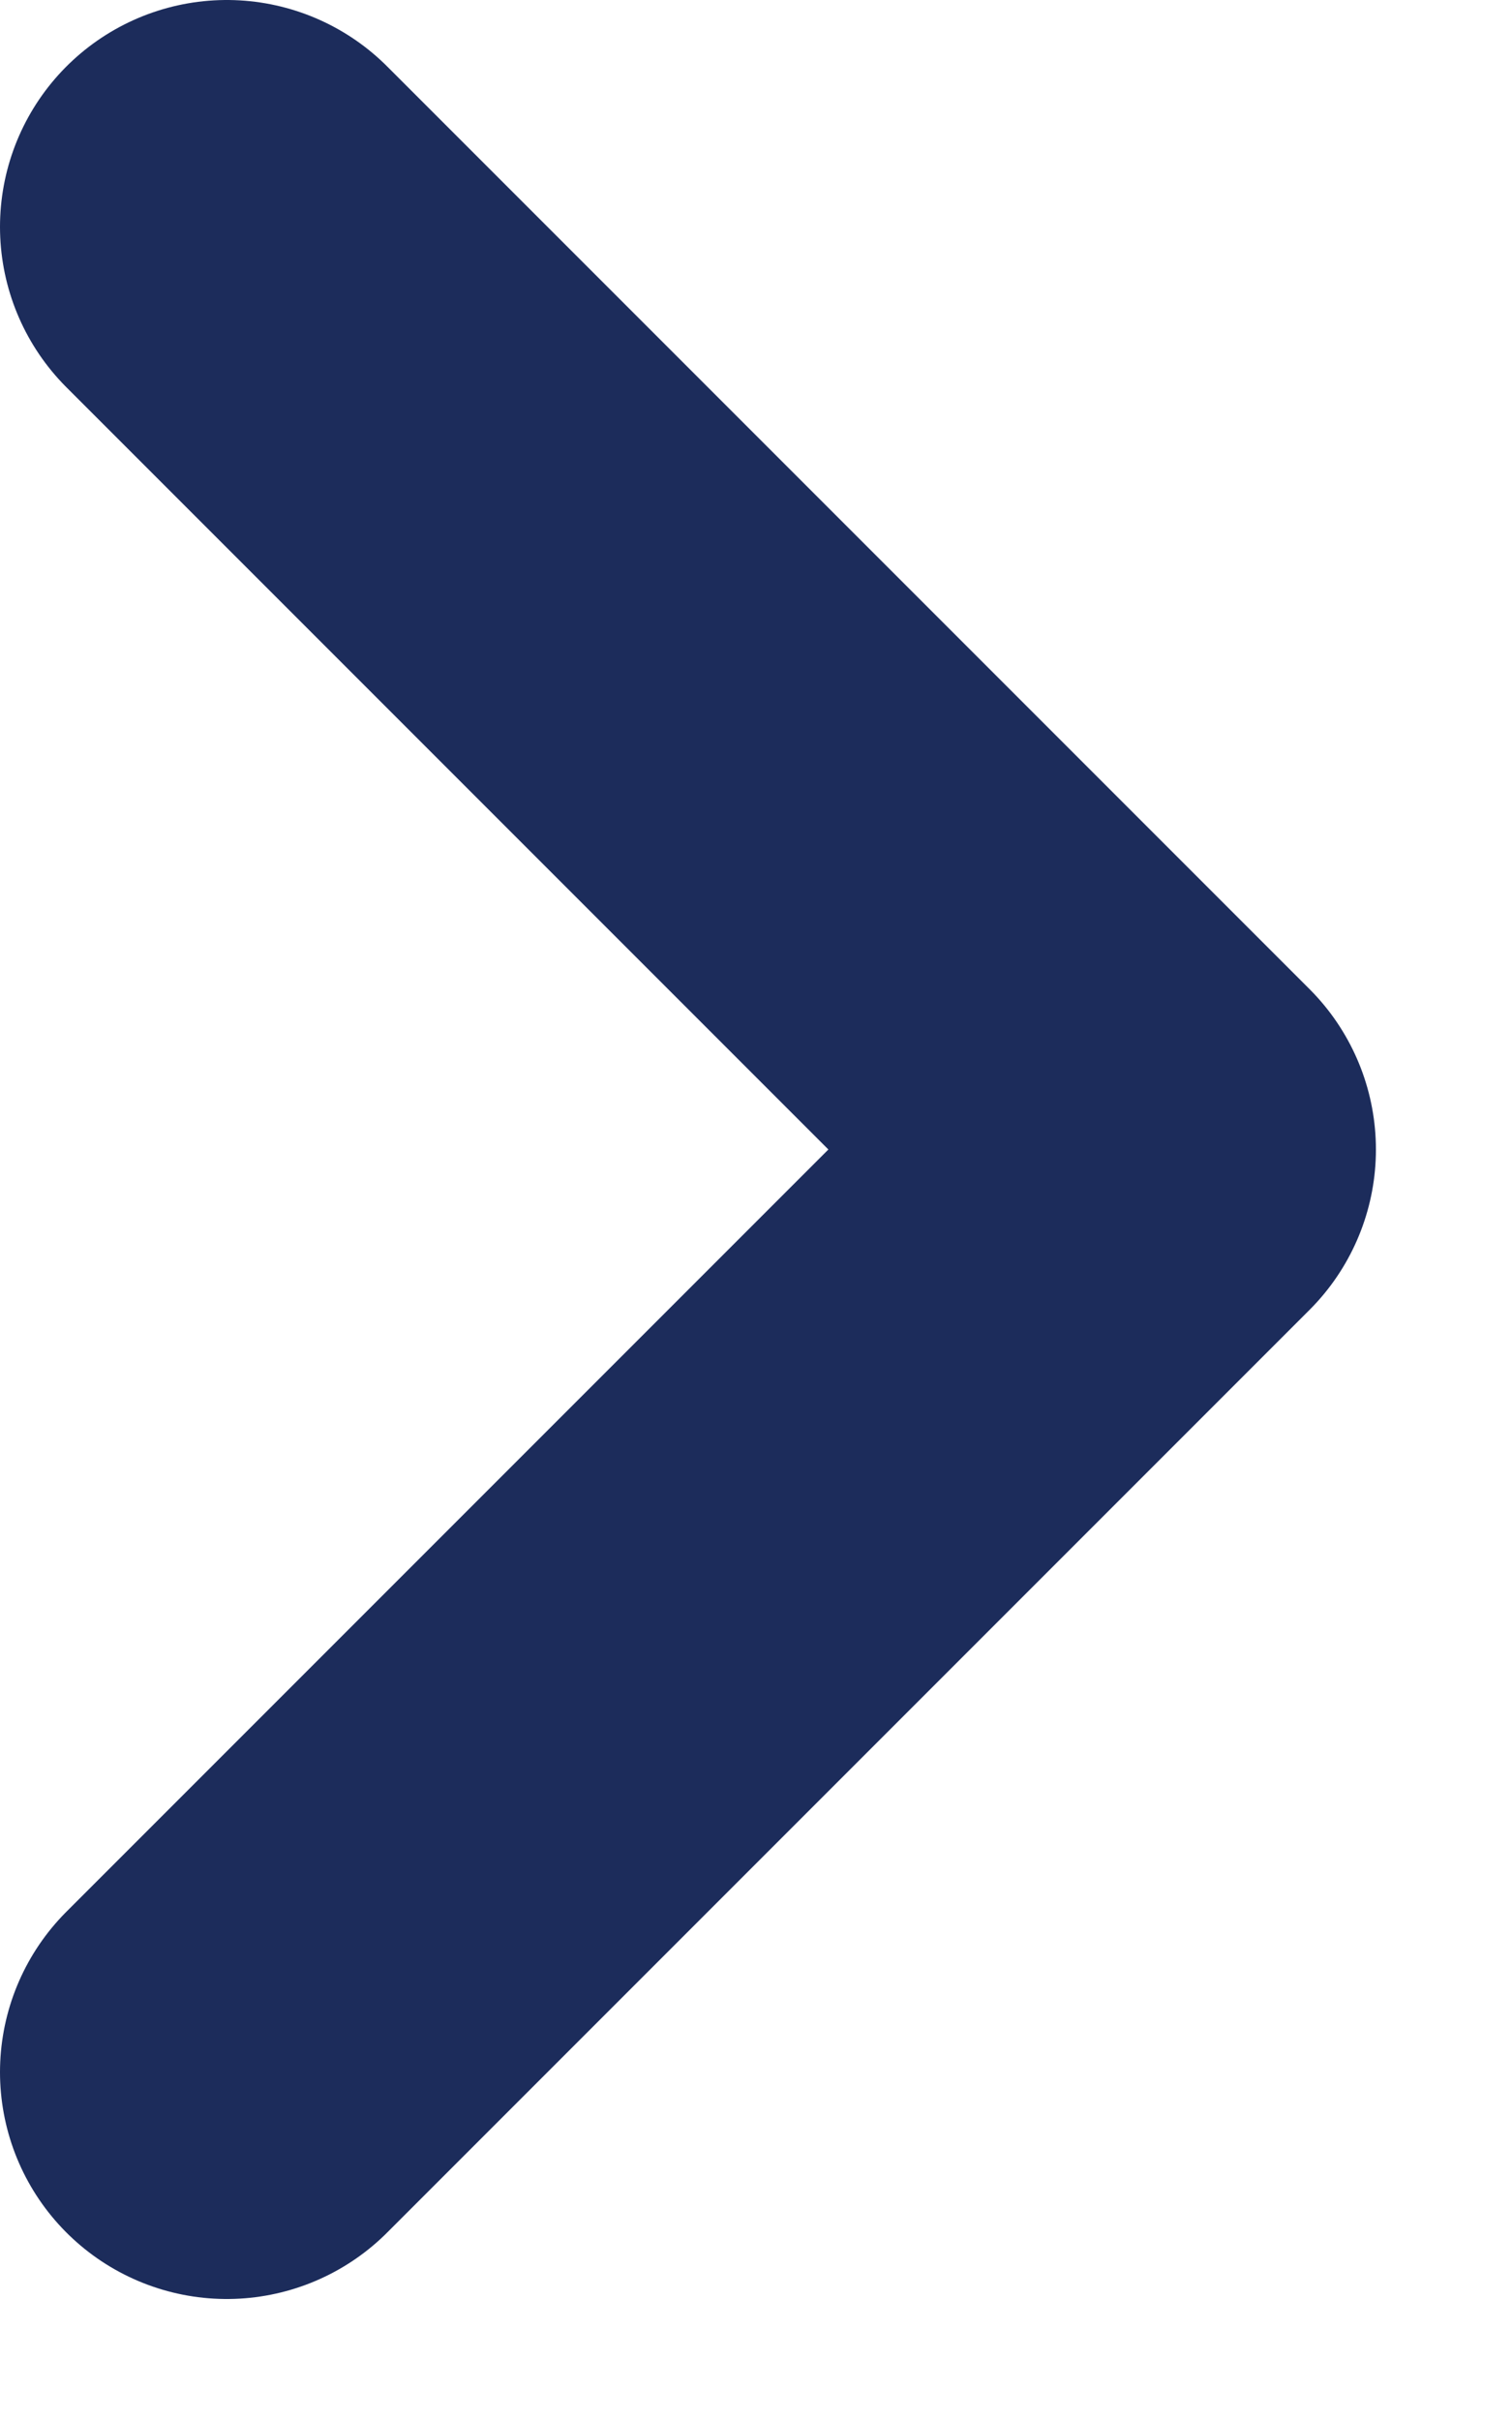 <?xml version="1.0" encoding="UTF-8"?>
<svg viewBox="0 0 10 16" version="1.1" xmlns="http://www.w3.org/2000/svg" xmlns:xlink="http://www.w3.org/1999/xlink">
    <title>icon_back_arrow</title>
    <g id="Page-1" stroke="none" stroke-width="1" fill="none" fill-rule="evenodd" stroke-linecap="round" stroke-linejoin="round">
        <g id="icon_back_arrow" transform="translate(4.55, 7.6) rotate(180) translate(-4.55, -7.6)translate(1.5, 1.5)" stroke="#1C2C5B" stroke-width="3">
            <polyline id="Path" points="6.1 12.2 0 6.1 6.1 0"></polyline>
        </g>
    </g>
</svg>